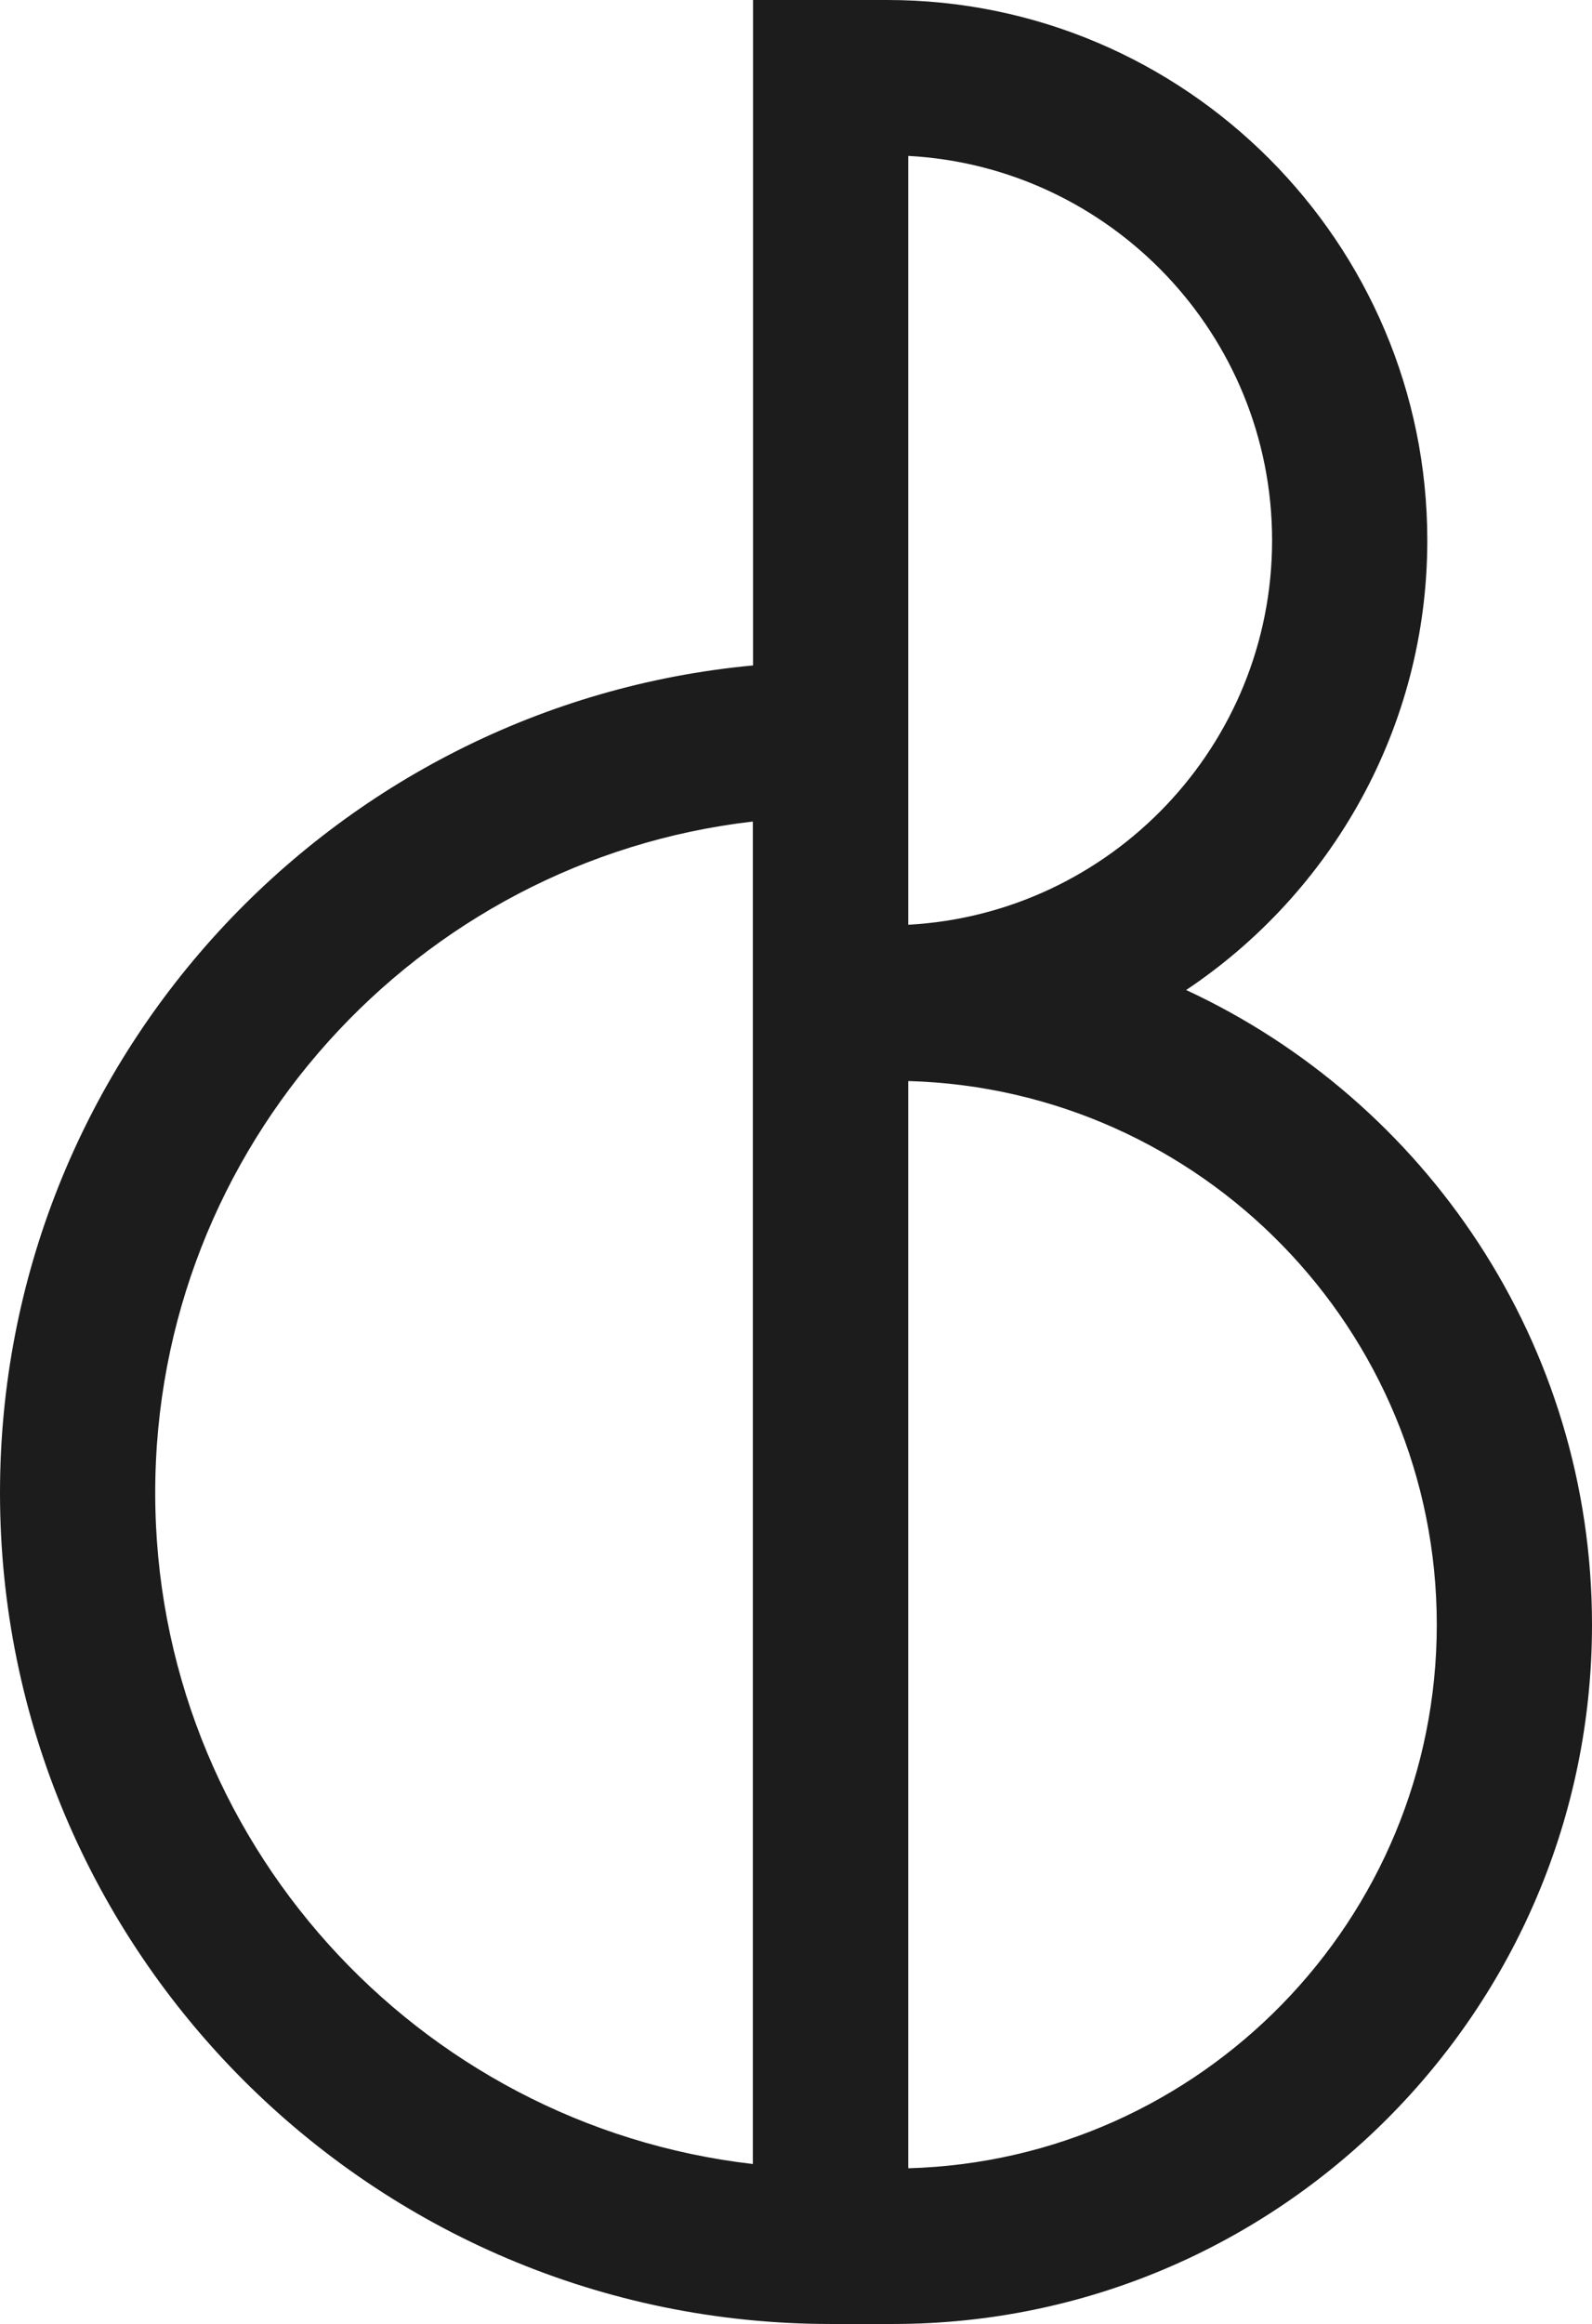 <?xml version="1.0" encoding="UTF-8"?> <svg xmlns="http://www.w3.org/2000/svg" id="_Слой_1" data-name="Слой_1" version="1.1" viewBox="0 0 82.26 120"><defs><style> .st0 { fill: #1c1c1c; } </style></defs><path class="st0" d="M61.29,51.12c7.5-5.01,12.46-13.54,12.46-23.22,0-15.38-12.52-27.9-27.9-27.9h-6.94v34.36C17.12,36.39,0,54.77,0,77.08c0,23.67,19.25,42.92,42.92,42.92h3.23c19.91,0,36.11-16.2,36.11-36.11,0-14.51-8.6-27.03-20.97-32.77ZM46.93,8.05c10.46.56,18.8,9.25,18.8,19.85s-8.34,19.28-18.8,19.85V8.05ZM8.02,77.08c0-17.88,13.53-32.66,30.88-34.66v69.32c-17.36-2-30.88-16.77-30.88-34.66ZM46.93,111.96v-56.14c15.13.42,27.31,12.84,27.31,28.07s-12.18,27.65-27.31,28.07Z"></path></svg> 